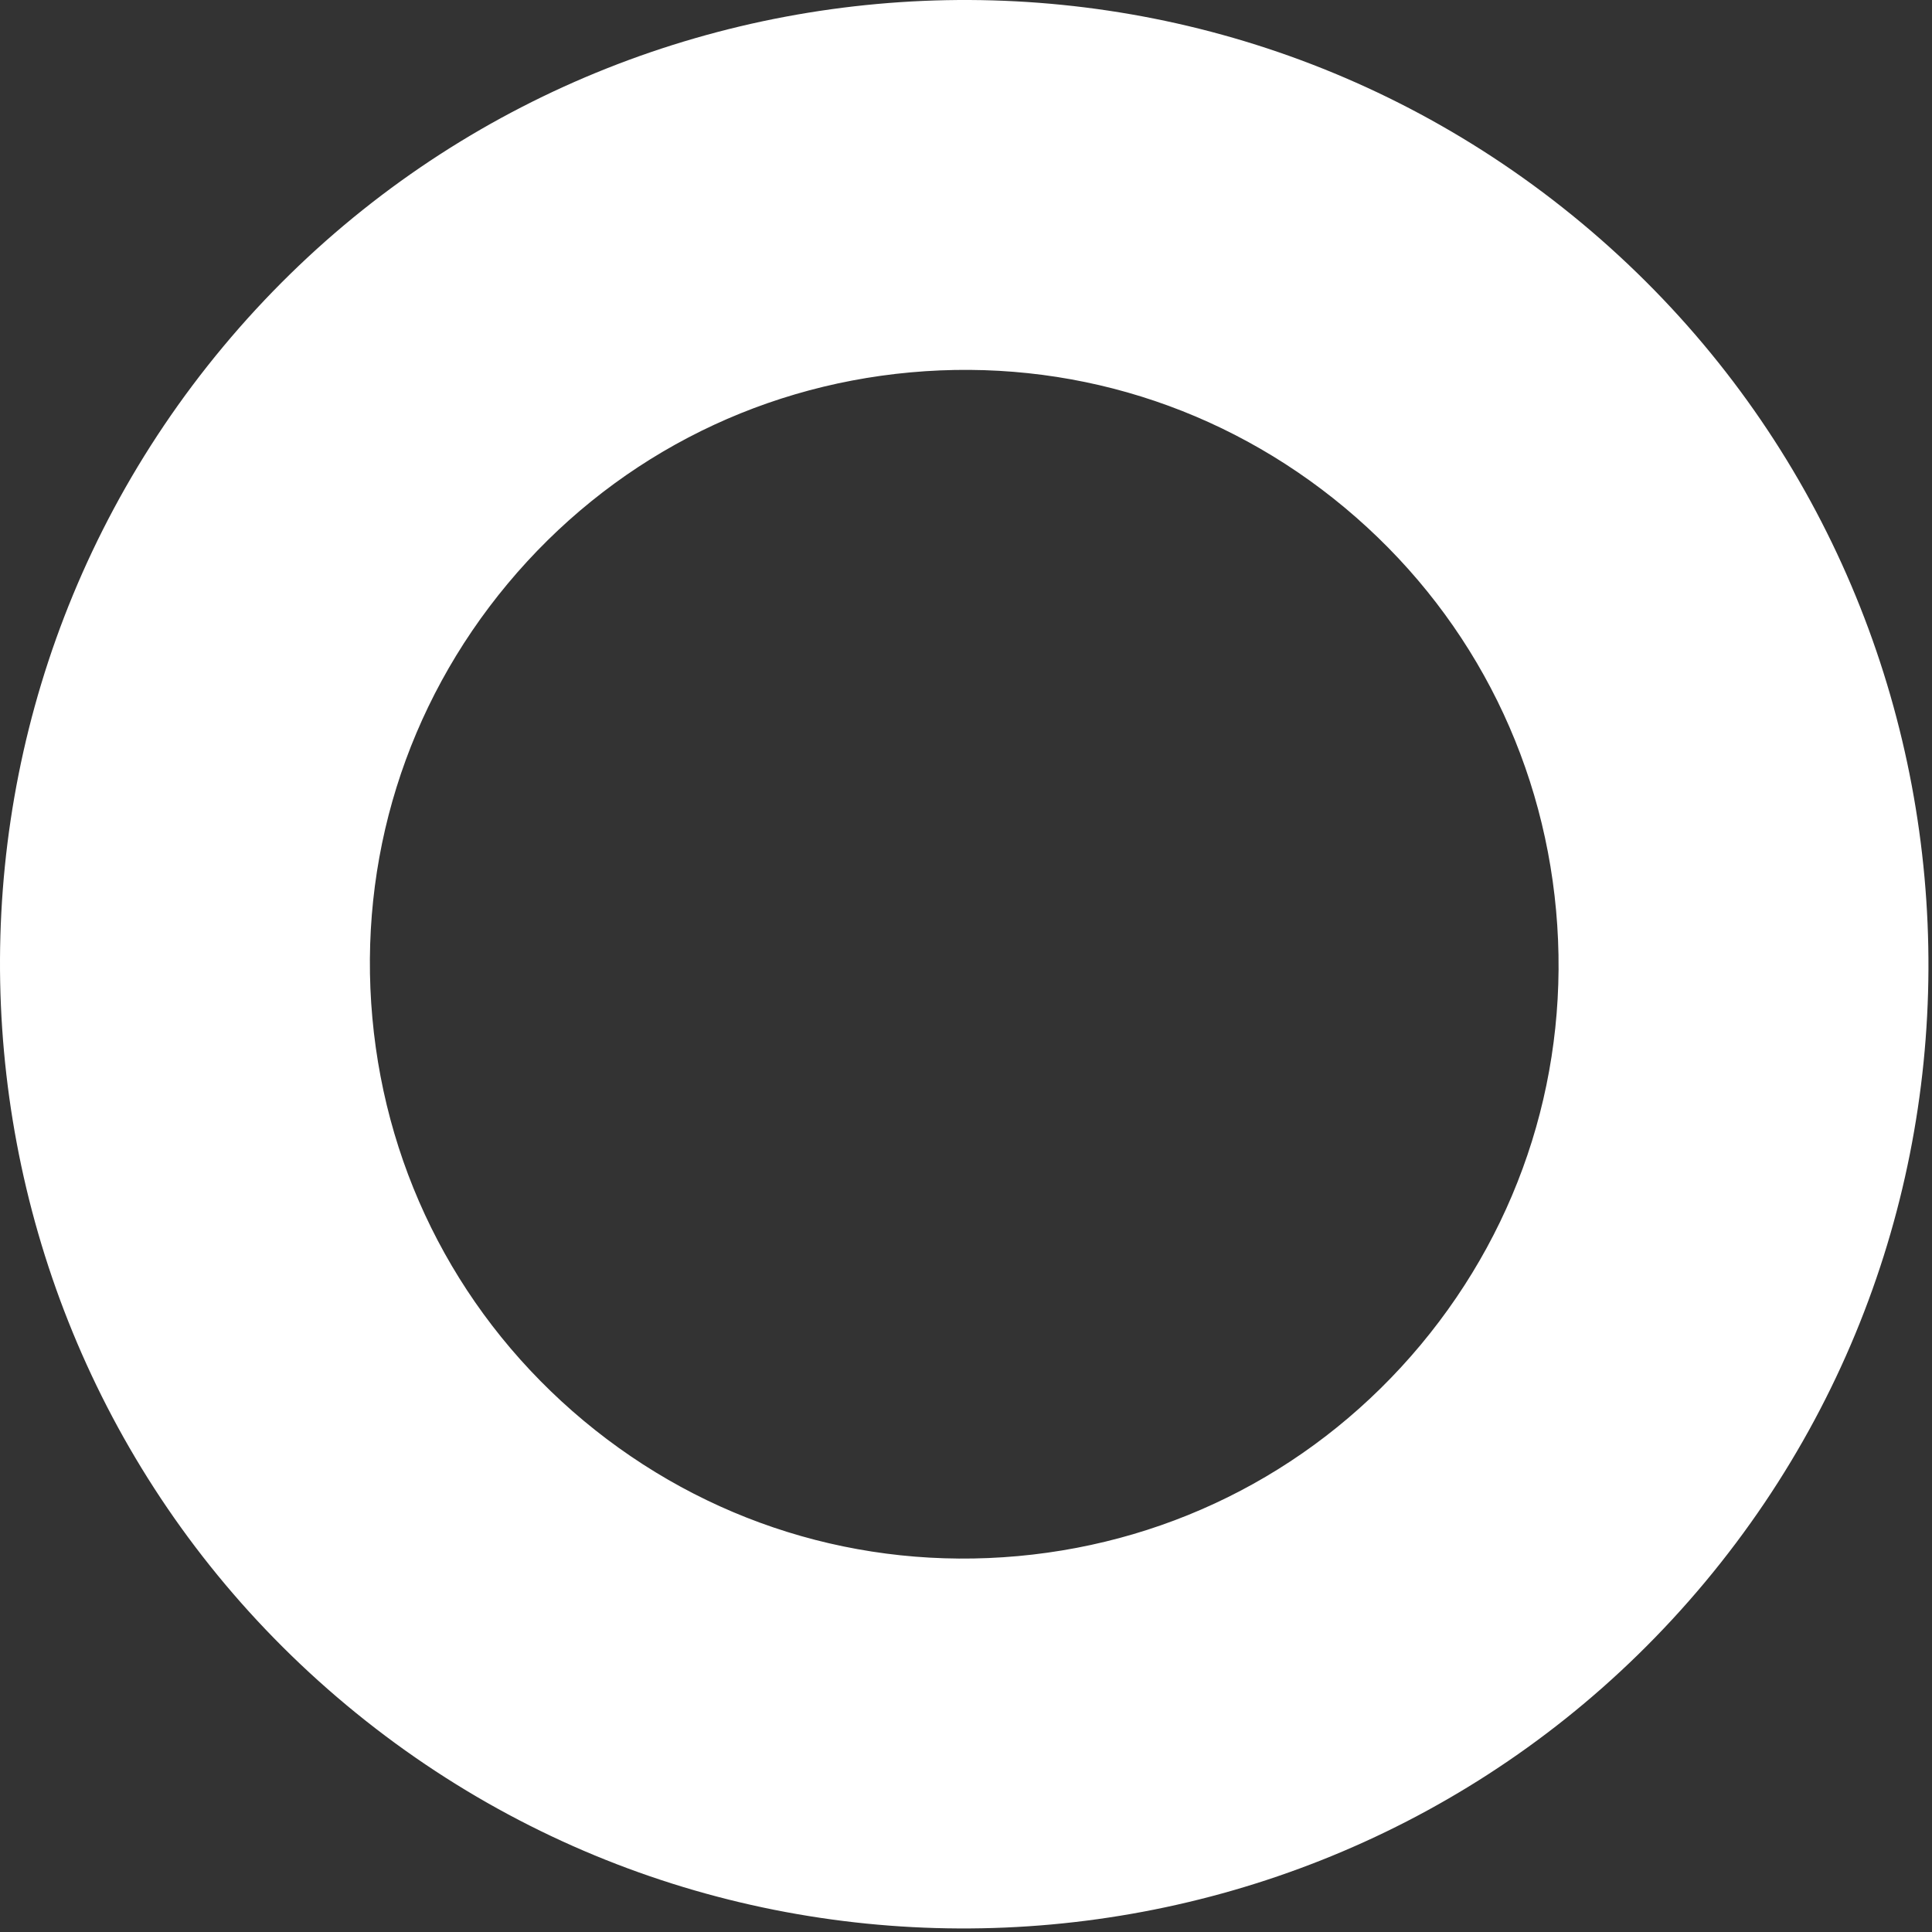<svg xmlns="http://www.w3.org/2000/svg" width="500" height="500" viewBox="0 0 500 500" fill="none"><rect x="0" y="0" width="500" height="500" fill="#333333" stroke="none"/><path d="M140.86 379.908C106.042 350.889 84.587 310.02 80.484 264.865C76.381 219.709 90.111 175.654 119.153 140.836C148.172 106.019 189.041 84.564 234.196 80.461C279.352 76.358 323.407 90.088 358.225 119.13C393.042 148.148 414.497 189.017 418.6 234.173C422.703 279.328 408.973 323.384 379.931 358.201C350.913 393.019 310.044 414.474 264.888 418.577C219.733 422.68 175.677 408.95 140.86 379.908ZM99.899 429.052C199.057 511.707 346.42 498.321 429.075 399.162C511.73 300.004 498.344 152.641 399.185 69.986C300.027 -12.669 152.664 0.717 70.009 99.876C-12.646 199.034 0.74 346.397 99.899 429.052Z" fill="white"></path><path d="M409.385 57.769C515.122 145.902 529.448 303.625 441.315 409.385C353.182 515.122 195.459 529.448 89.699 441.315C-16.038 353.182 -30.364 195.459 57.769 89.699C145.902 -16.038 303.625 -30.364 409.385 57.769ZM110.099 416.835C202.335 493.714 339.956 481.221 416.835 388.985C493.714 296.749 481.221 159.128 388.985 82.249C296.749 5.37 159.128 17.863 82.249 110.099C5.37 202.335 17.863 339.956 110.099 416.835ZM368.425 106.913C406.52 138.659 429.969 183.356 434.461 232.752C438.954 282.148 423.918 330.329 392.171 368.425C360.425 406.52 315.728 429.969 266.332 434.461C216.936 438.954 168.755 423.918 130.659 392.171C92.564 360.425 69.115 315.728 64.622 266.332C60.13 216.936 75.166 168.755 106.913 130.659C138.659 92.564 183.356 69.115 232.752 64.622C282.148 60.13 330.329 75.166 368.425 106.913ZM151.06 367.691C182.623 394.005 222.529 406.428 263.444 402.715C304.359 399.002 341.377 379.564 367.691 348.024C394.005 316.461 406.428 276.555 402.715 235.64C399.002 194.725 379.564 157.707 348.024 131.393C316.461 105.079 276.555 92.655 235.64 96.369C194.725 100.082 157.707 119.52 131.393 151.06C105.079 182.623 92.656 222.529 96.369 263.444C100.082 304.359 119.52 341.377 151.06 367.691Z" fill="white"></path></svg>